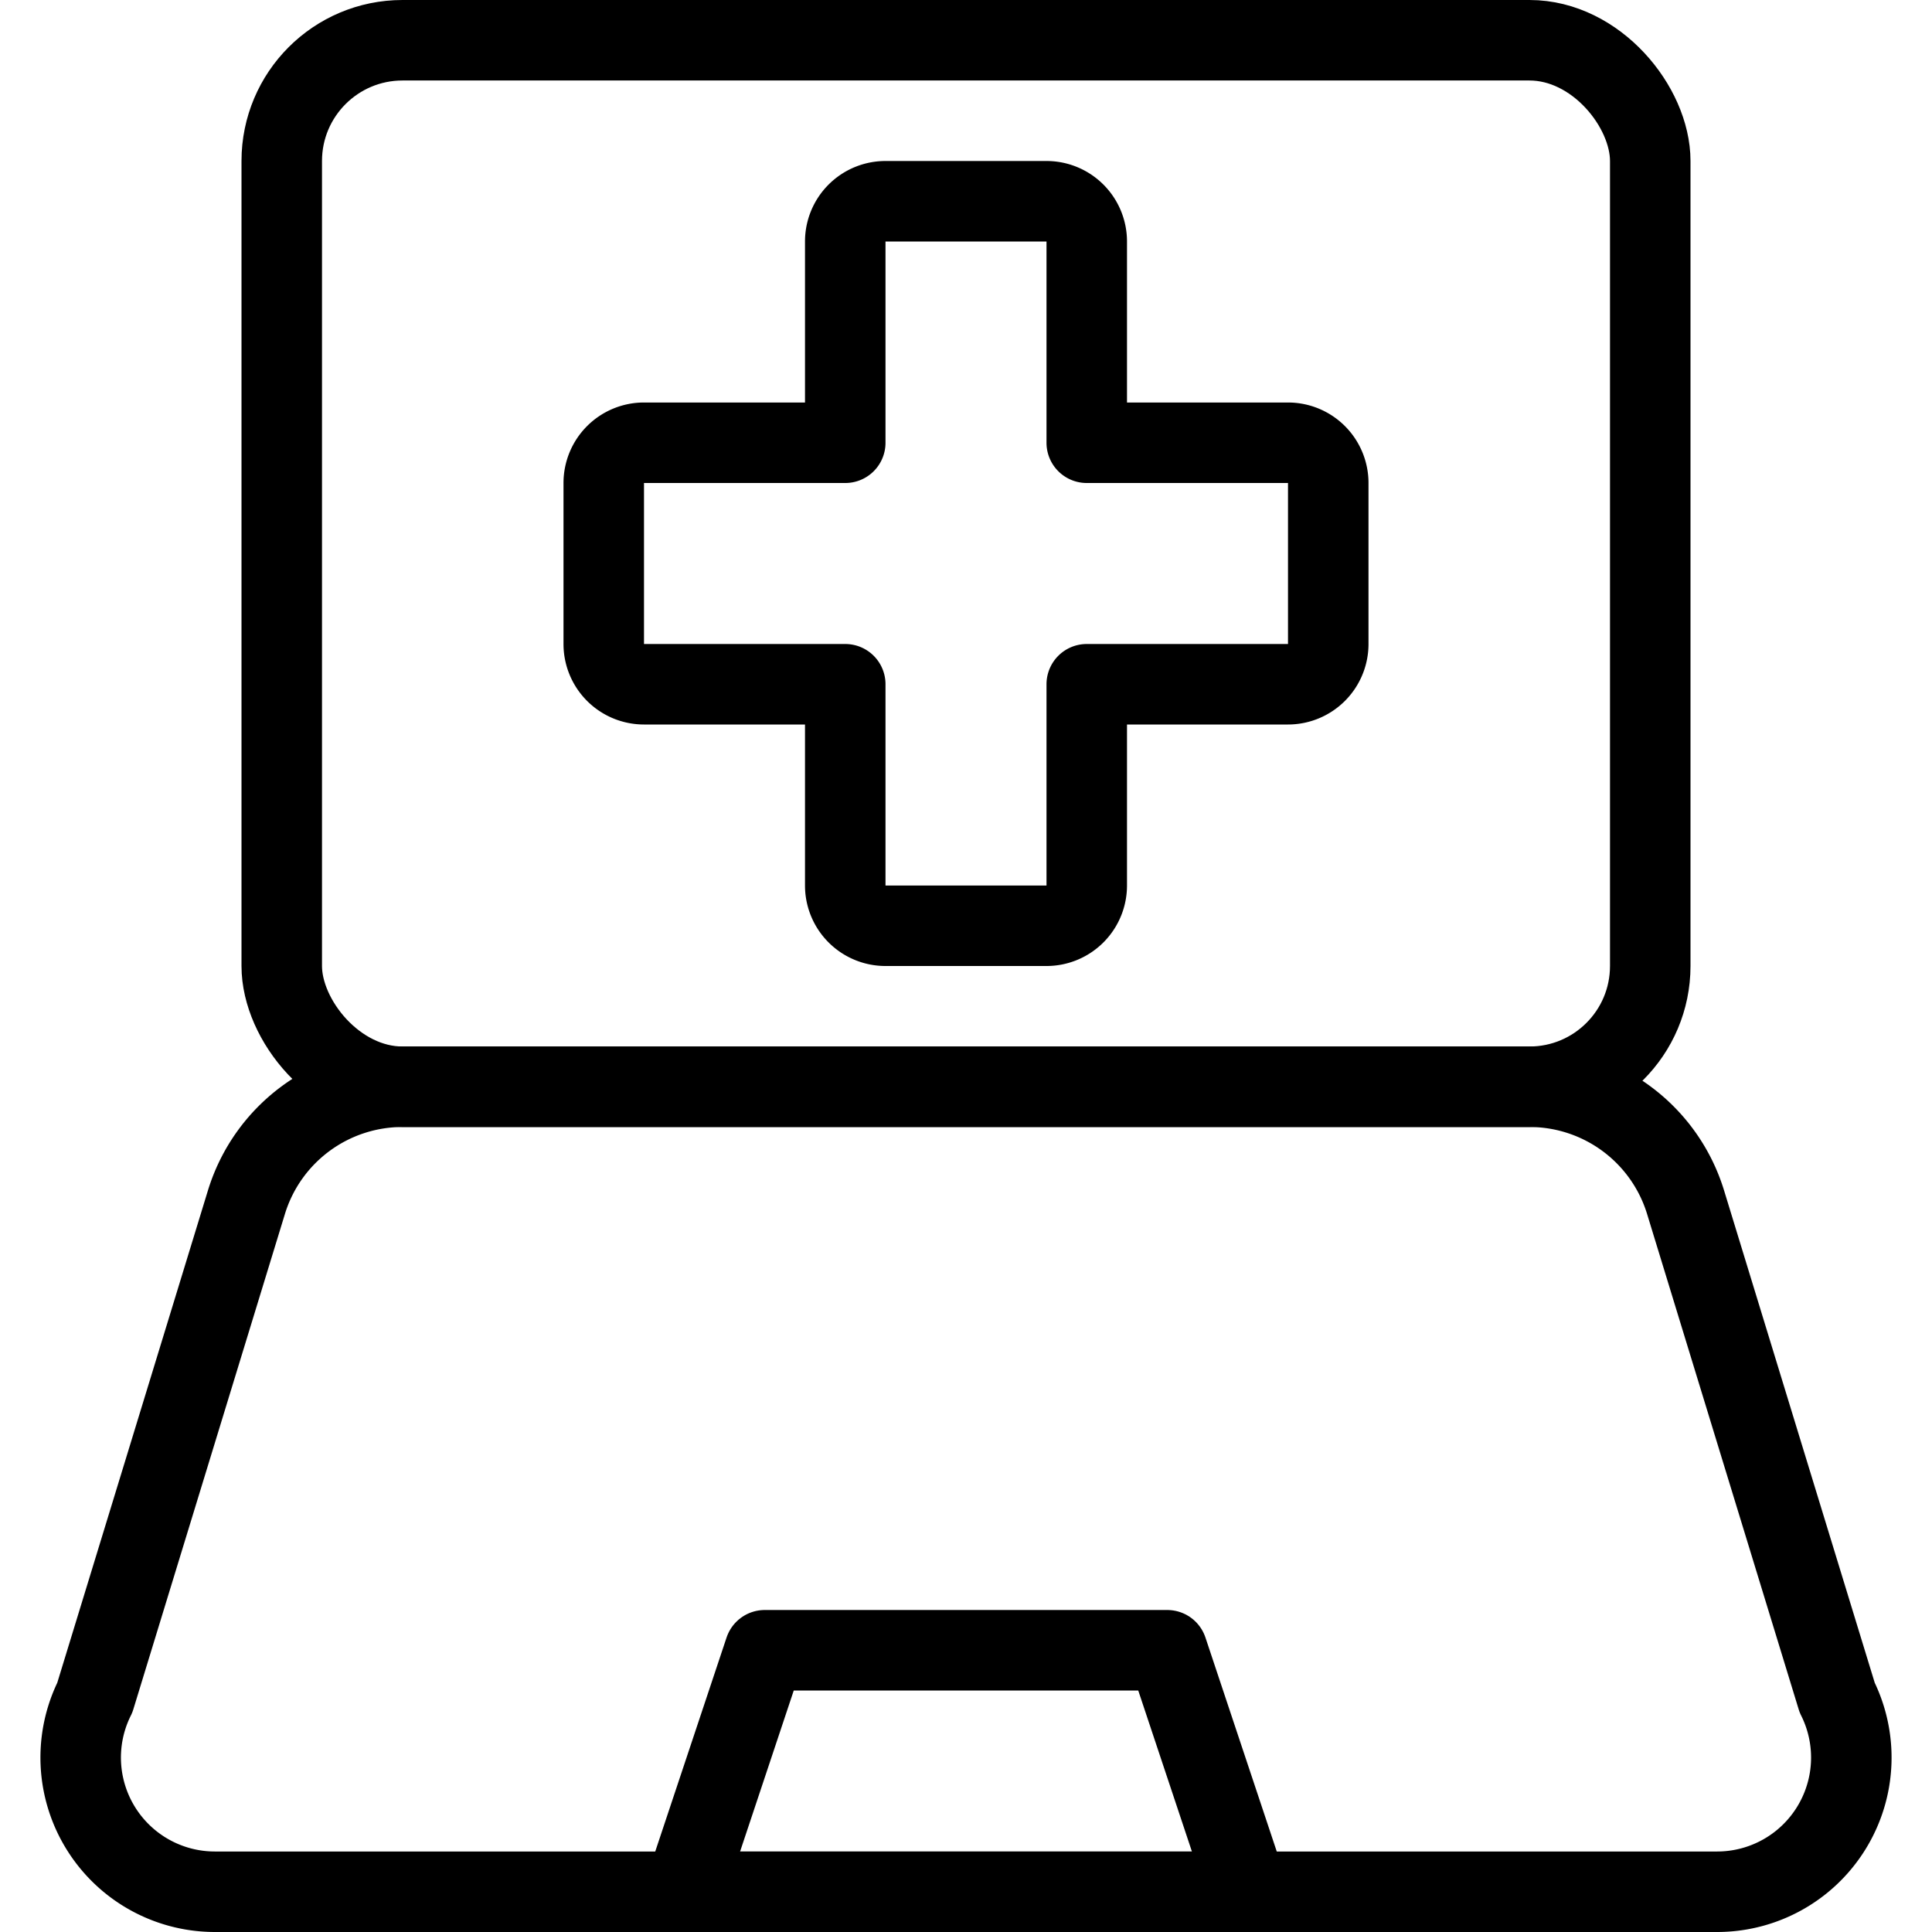 <svg id="Light" xmlns="http://www.w3.org/2000/svg" viewBox="0 0 24 24"><g transform="matrix(1,0,0,1,0,0)"><defs><style>.cls-1{fill:none;stroke:#000000;stroke-linecap:round;stroke-linejoin:round;}</style></defs><title>medical-app-laptop</title><rect class="cls-1" x="3.5" y="0.5" width="17" height="13" rx="1.5" ry="1.5"></rect><path class="cls-1" d="M22.822,21.088A1.667,1.667,0,0,1,21.331,23.5H2.669a1.667,1.667,0,0,1-1.491-2.412l1.883-6.153A2.028,2.028,0,0,1,5,13.5H19a2.028,2.028,0,0,1,1.939,1.435Z"></path><polygon class="cls-1" points="15.5 23.5 8.5 23.5 9.5 20.5 14.5 20.5 15.5 23.5"></polygon><path class="cls-1" d="M16.5,6a.5.5,0,0,0-.5-.5H13.5V3a.5.5,0,0,0-.5-.5H11a.5.5,0,0,0-.5.5V5.5H8a.5.5,0,0,0-.5.5V8a.5.5,0,0,0,.5.5h2.5V11a.5.5,0,0,0,.5.5h2a.5.5,0,0,0,.5-.5V8.5H16a.5.5,0,0,0,.5-.5Z"></path></g></svg>